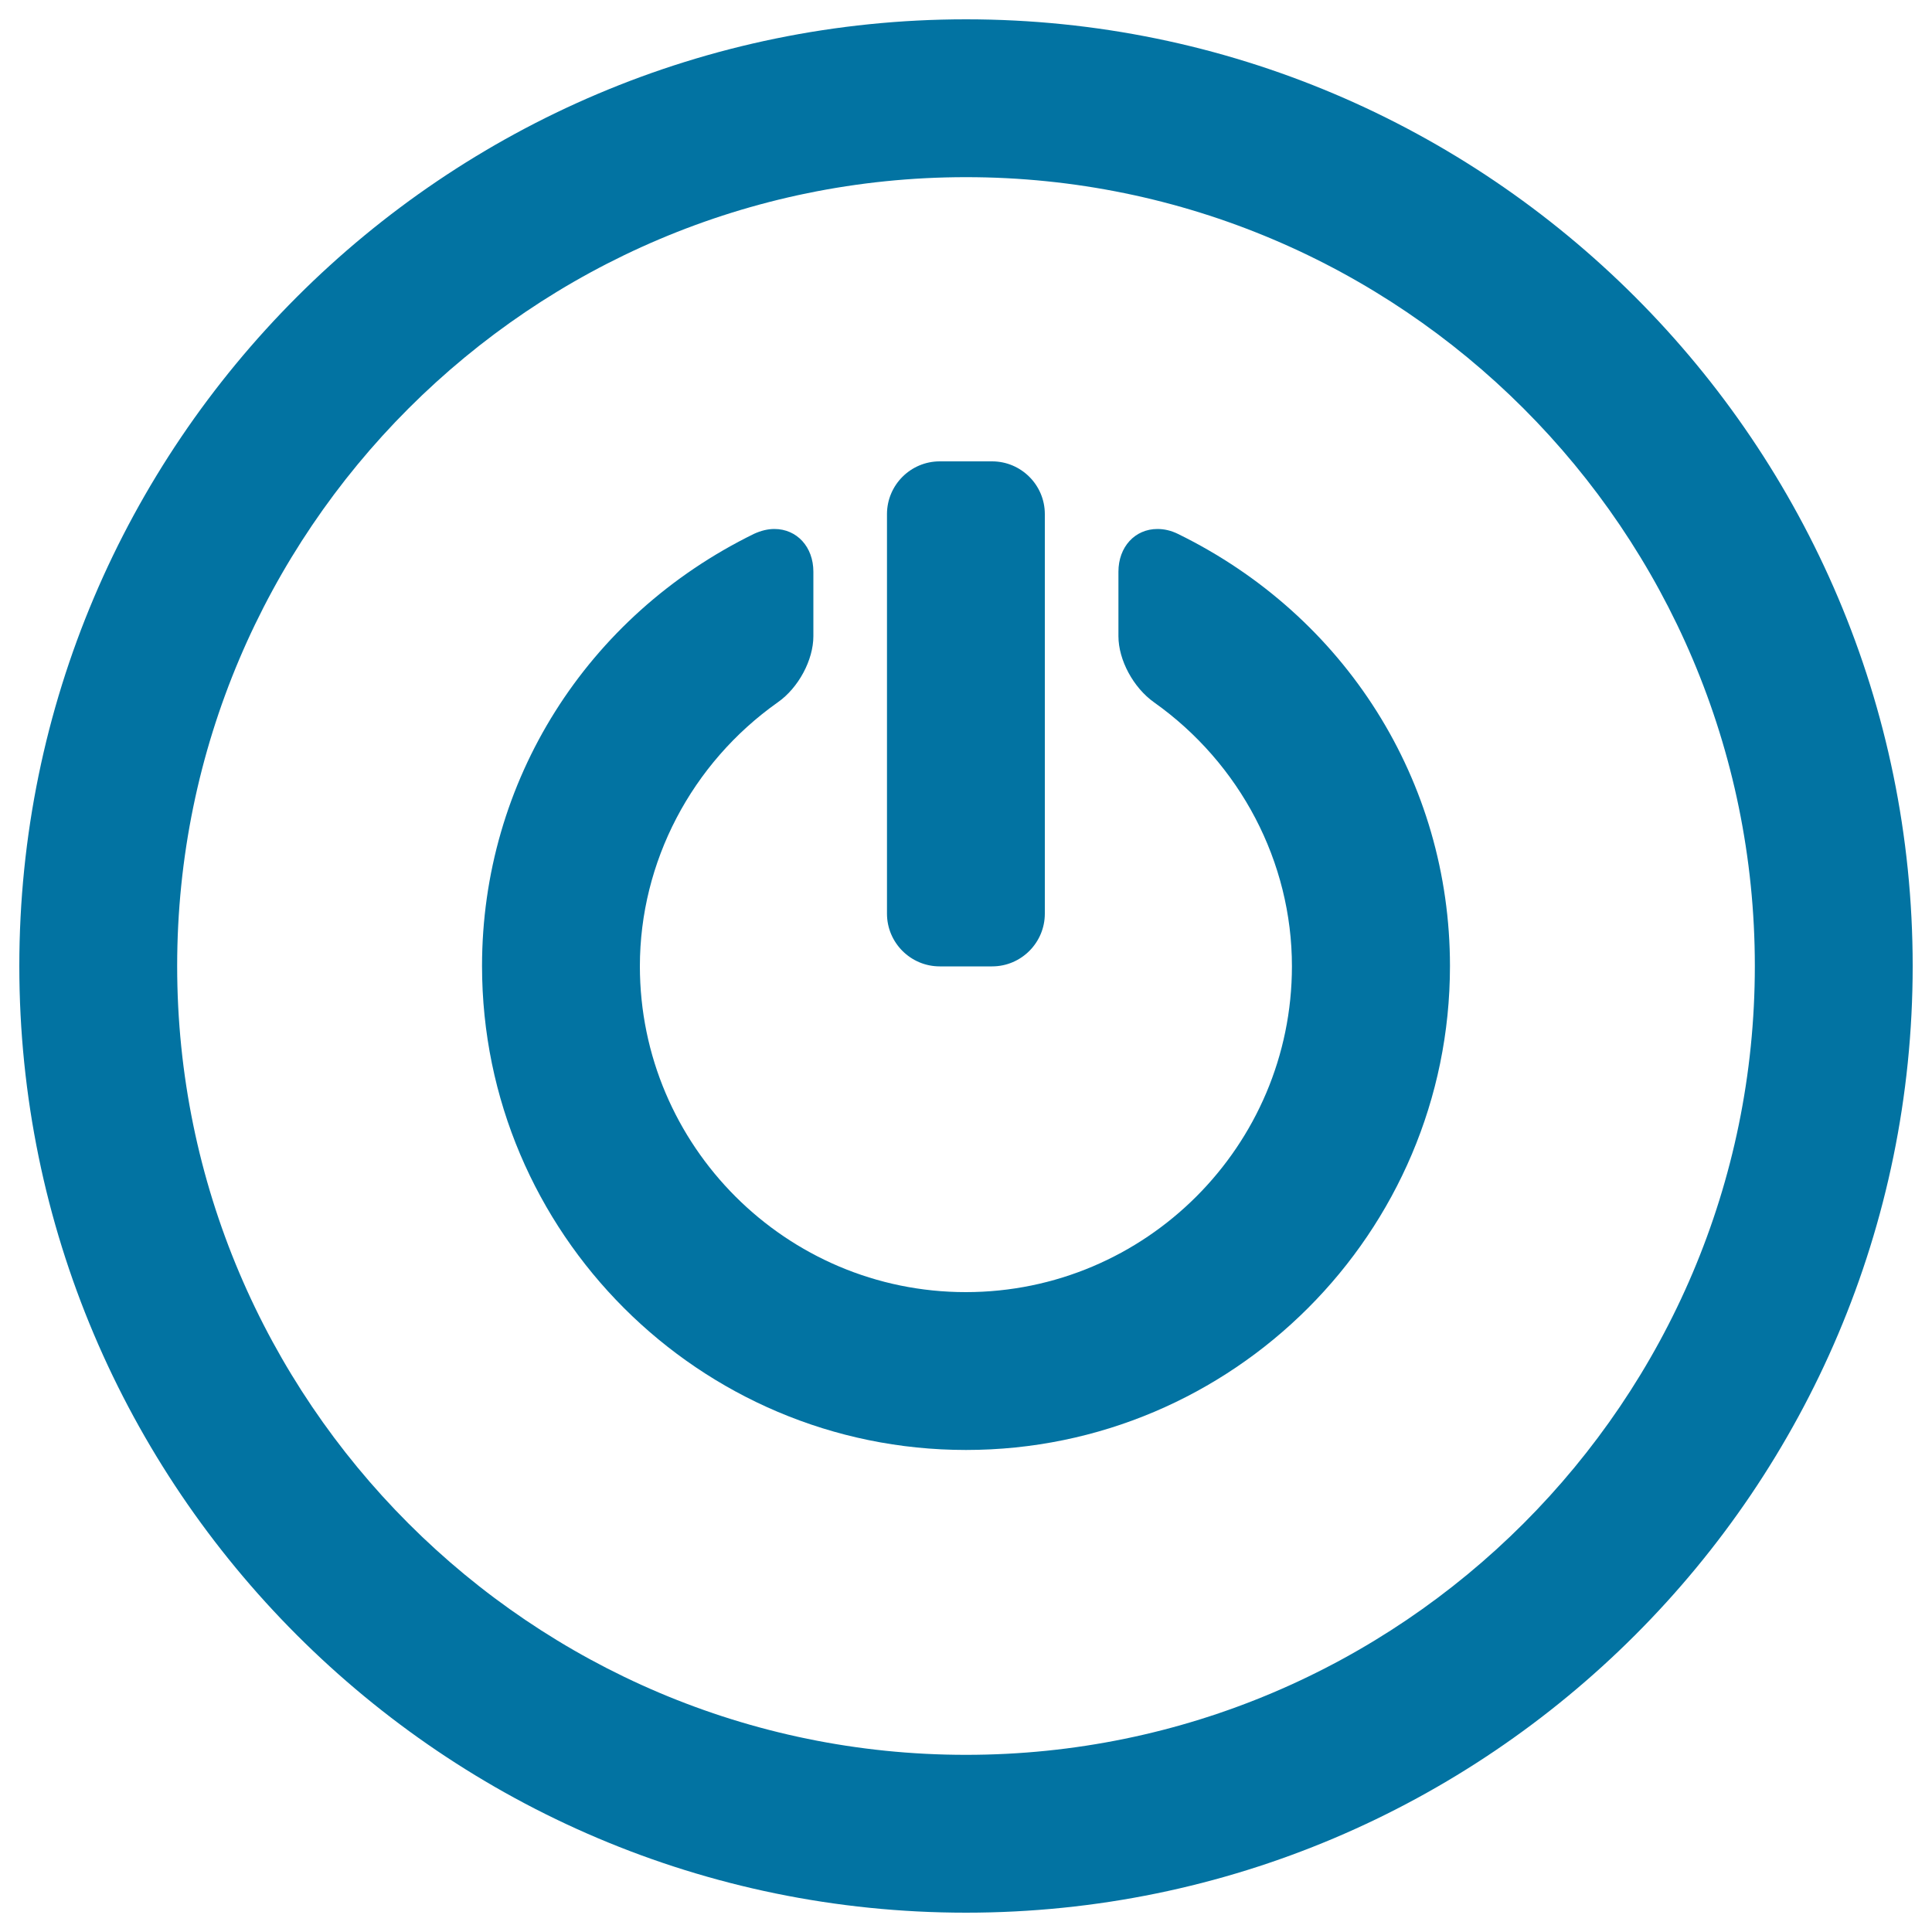 <svg xmlns="http://www.w3.org/2000/svg" viewBox="0 0 1000 1000" style="fill:#0273a2">
<title>Power Circular Symbol In A Circle SVG icon</title>
<g><g><path d="M500,750.5c138.1,0,250.5-112.4,250.5-250.5c0-95.5-54-181.2-140.9-223.7c-3.5-1.7-7-2.5-10.5-2.5c-11.7,0-20.2,9.3-20.2,22.1v33.4c0,12.3,7.7,26.6,18.4,34.2c44.7,31.7,71.4,82.7,71.4,136.6c0,93-75.7,168.7-168.8,168.7c-93,0-168.7-75.7-168.7-168.7c0-53.9,26.7-105,71.4-136.6c10.7-7.5,18.4-21.9,18.4-34.2v-33.4c0-12.8-8.5-22.1-20.2-22.1c-3.5,0-7,0.9-10.5,2.5C303.5,318.8,249.5,404.5,249.5,500C249.5,638.1,361.9,750.5,500,750.5z"/><path d="M486.4,500.2h27.1c15.1,0,27.3-12.3,27.3-27.3V266.1c0-15.1-12.3-27.3-27.3-27.3h-27.1c-15.1,0-27.3,12.3-27.3,27.3v206.8C459.1,488,471.4,500.2,486.4,500.2z"/><path d="M500,990c270.2,0,490-219.8,490-490c0-270.2-219.8-490-490-490C229.8,10,10,229.8,10,500C10,770.2,229.8,990,500,990z M91.7,500C91.7,274.9,274.9,91.7,500,91.7c225.1,0,408.3,183.1,408.3,408.3c0,225.1-183.2,408.3-408.3,408.3C274.9,908.3,91.7,725.1,91.7,500z"/></g></g>
</svg>